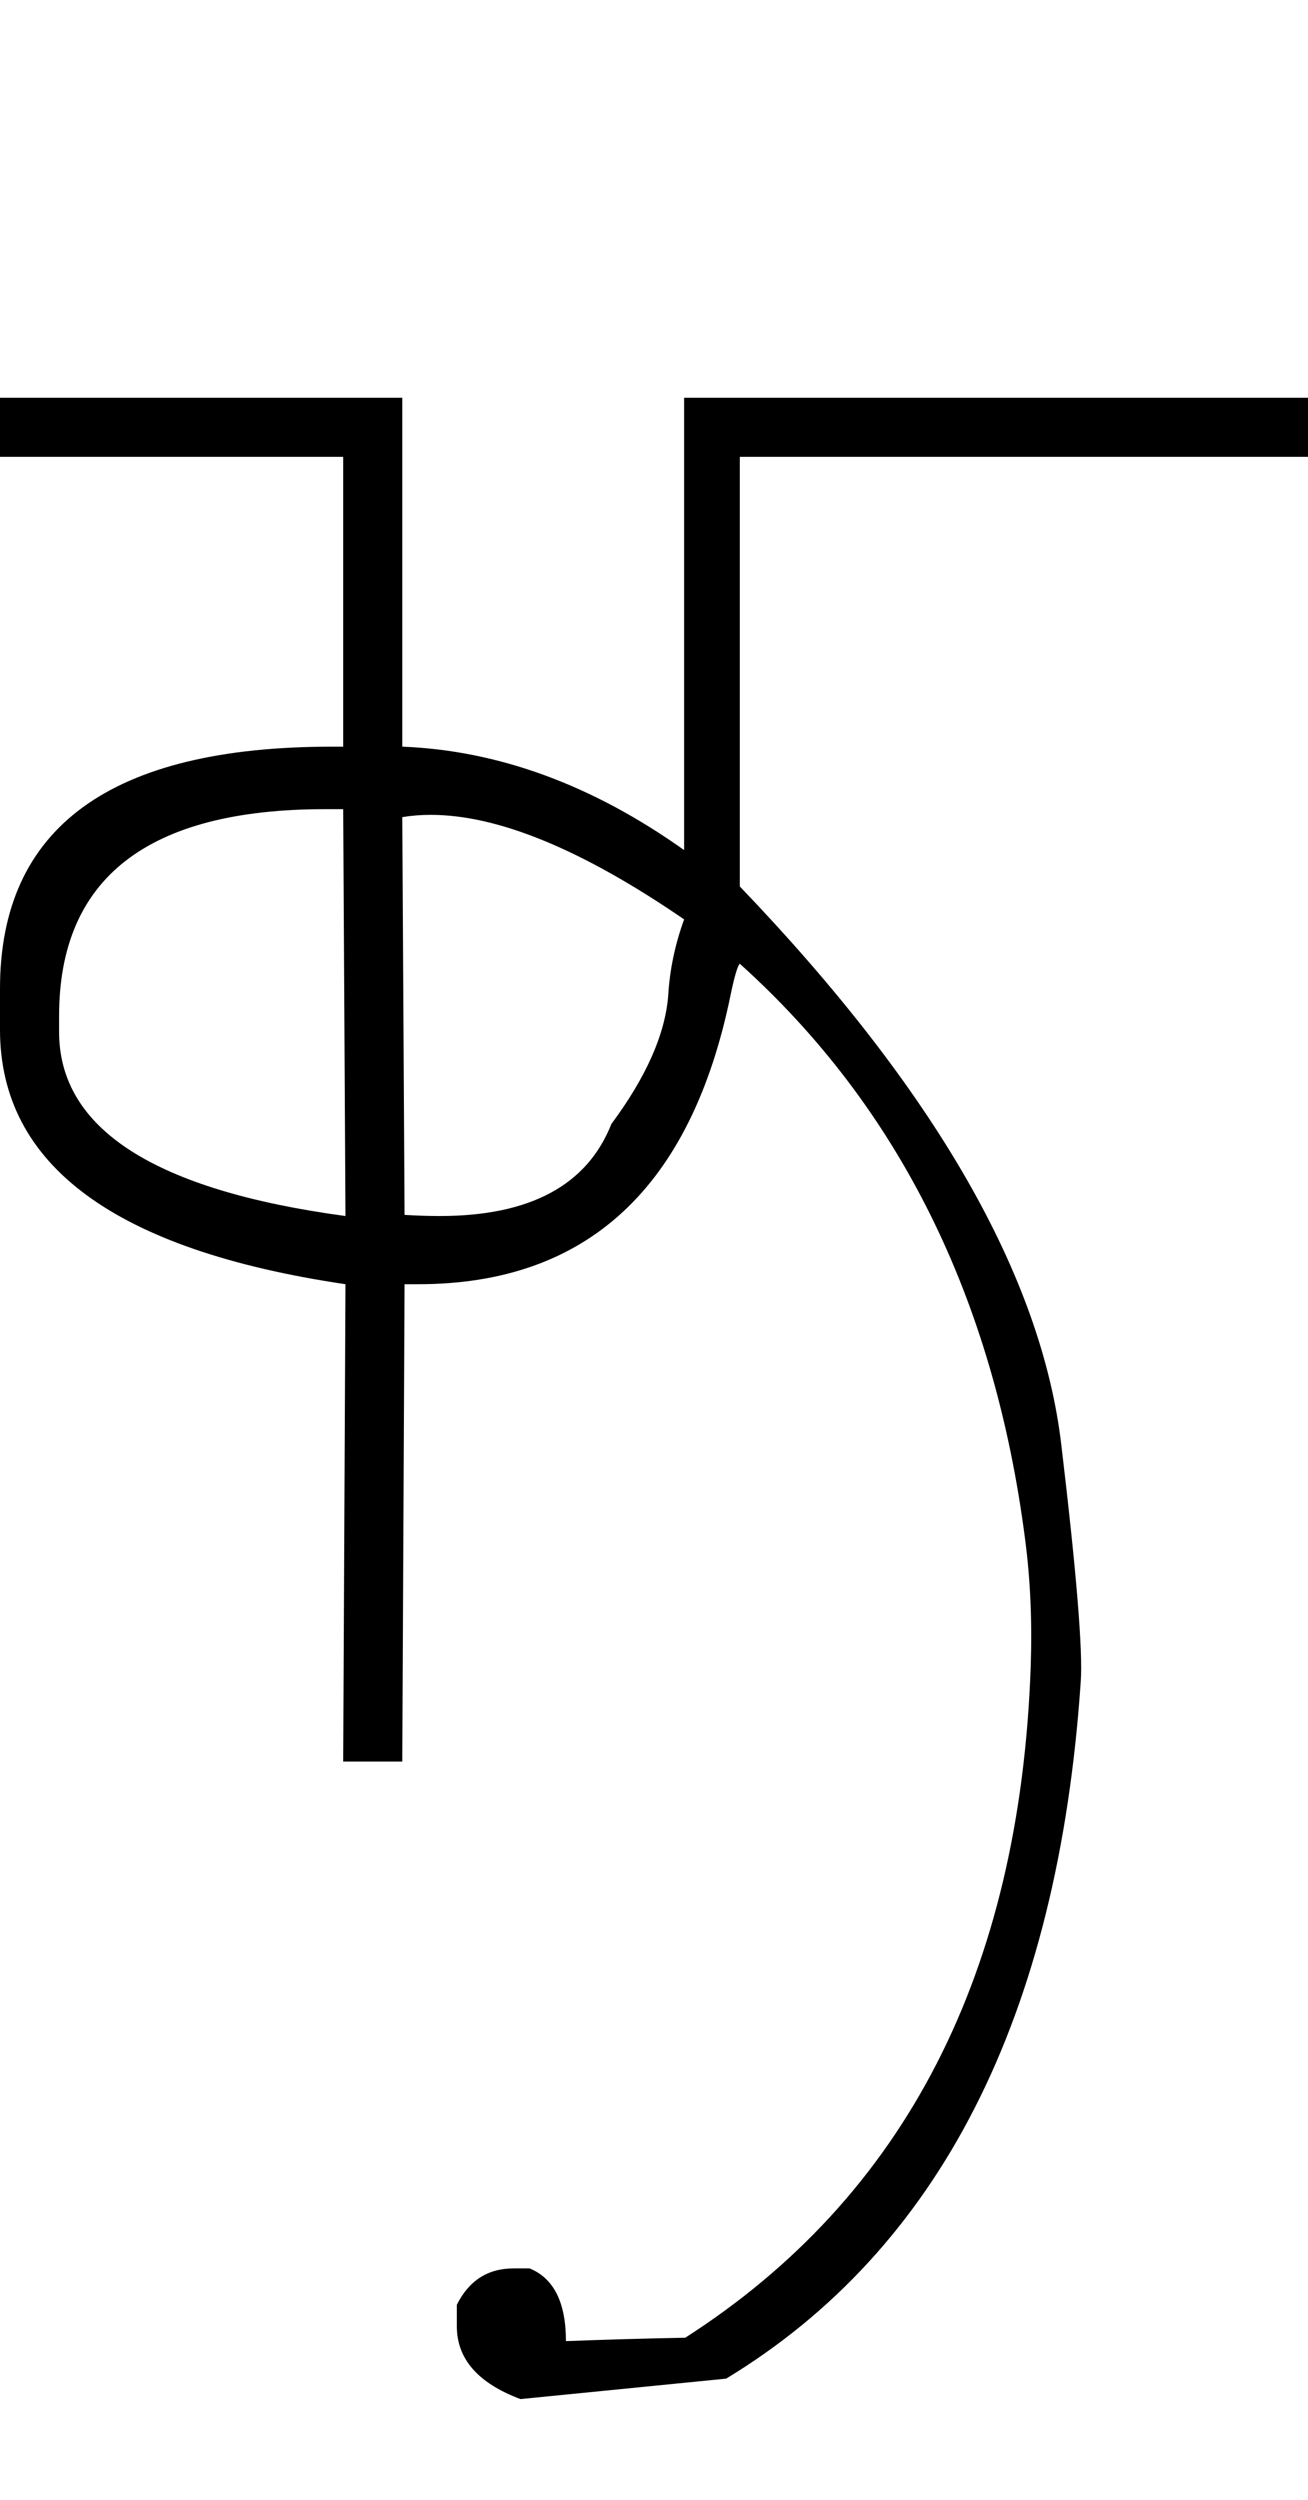 <?xml version="1.0" encoding="UTF-8" standalone="no"?>
<svg
   xmlns:dc="http://purl.org/dc/elements/1.1/"
   xmlns:cc="http://creativecommons.org/ns#"
   xmlns:rdf="http://www.w3.org/1999/02/22-rdf-syntax-ns#"
   xmlns:svg="http://www.w3.org/2000/svg"
   xmlns="http://www.w3.org/2000/svg"
   xmlns:sodipodi="http://sodipodi.sourceforge.net/DTD/sodipodi-0.dtd"
   xmlns:inkscape="http://www.inkscape.org/namespaces/inkscape"
   id="svg2"
   sodipodi:version="0.32"
   inkscape:version="0.46"
   width="1151"
   height="2200"
   sodipodi:docname="HRO.svg"
   inkscape:output_extension="org.inkscape.output.svg.inkscape"
   version="1.0">
  <defs
     id="defs9">
    <inkscape:perspective
       sodipodi:type="inkscape:persp3d"
       inkscape:vp_x="0 : 526.18109 : 1"
       inkscape:vp_y="0 : 1000 : 0"
       inkscape:vp_z="744.09448 : 526.18109 : 1"
       inkscape:persp3d-origin="372.04724 : 350.78739 : 1"
       id="perspective13" />
  </defs>
  <sodipodi:namedview
     inkscape:window-height="718"
     inkscape:window-width="641"
     inkscape:pageshadow="2"
     inkscape:pageopacity="0.0"
     guidetolerance="10.0"
     gridtolerance="10.0"
     objecttolerance="10.0"
     borderopacity="1.0"
     bordercolor="#666666"
     pagecolor="#ffffff"
     id="base"
     showgrid="false"
     inkscape:zoom="0.46942014"
     inkscape:cx="78.067522"
     inkscape:cy="27.693742"
     inkscape:window-x="50"
     inkscape:window-y="25"
     inkscape:current-layer="svg2" />
  <path
     id="path2393"
     d="M 0,350 L 354,350 L 354,657 C 438.667,660.333 521.333,690.667 602,748 L 602,350 L 651,350 L 651,780 C 822.333,958.667 916.667,1122.667 934,1272 C 947.333,1384 953,1453.333 951,1480 C 931,1774.667 827,1979 639,2093 L 458,2111 C 420.667,2097 402,2075.667 402,2047 L 402,2028 C 412.667,2006.667 429.333,1996 452,1996 L 466,1996 C 487.333,2004.667 498,2026 498,2060 C 532.667,2058.667 567.667,2057.667 603,2057 C 796.333,1933 897.667,1736 907,1466 C 908.333,1426.667 906.667,1389.333 902,1354 C 874.667,1142.667 791,974 651,848 C 649,850 646.333,859 643,875 C 608.333,1045 516.667,1130 368,1130 L 356,1130 L 354,1550 L 302,1550 L 304,1130 C 101.333,1100 0,1025.333 0,906 L 0,870 C 0,728 97.333,657 292,657 L 302,657 L 302,402 L 0,402 L 0,350 zM 52,908 C 52,993.333 136,1047.333 304,1070 L 302,712 L 286,712 C 130,712 52,772.667 52,894 L 52,908 zM 356,1069 C 366.667,1069.667 377,1070 387,1070 C 466.333,1070 516.667,1043 538,989 C 568.667,947.667 585.333,910 588,876 C 589.333,853.333 594,831 602,809 C 512.667,747.667 438.333,717 379,717 C 370.333,717 362,717.667 354,719 L 356,1069 zM 602,350 L 1151,350 L 1151,402 L 602,402 L 602,350 z" />
</svg>
